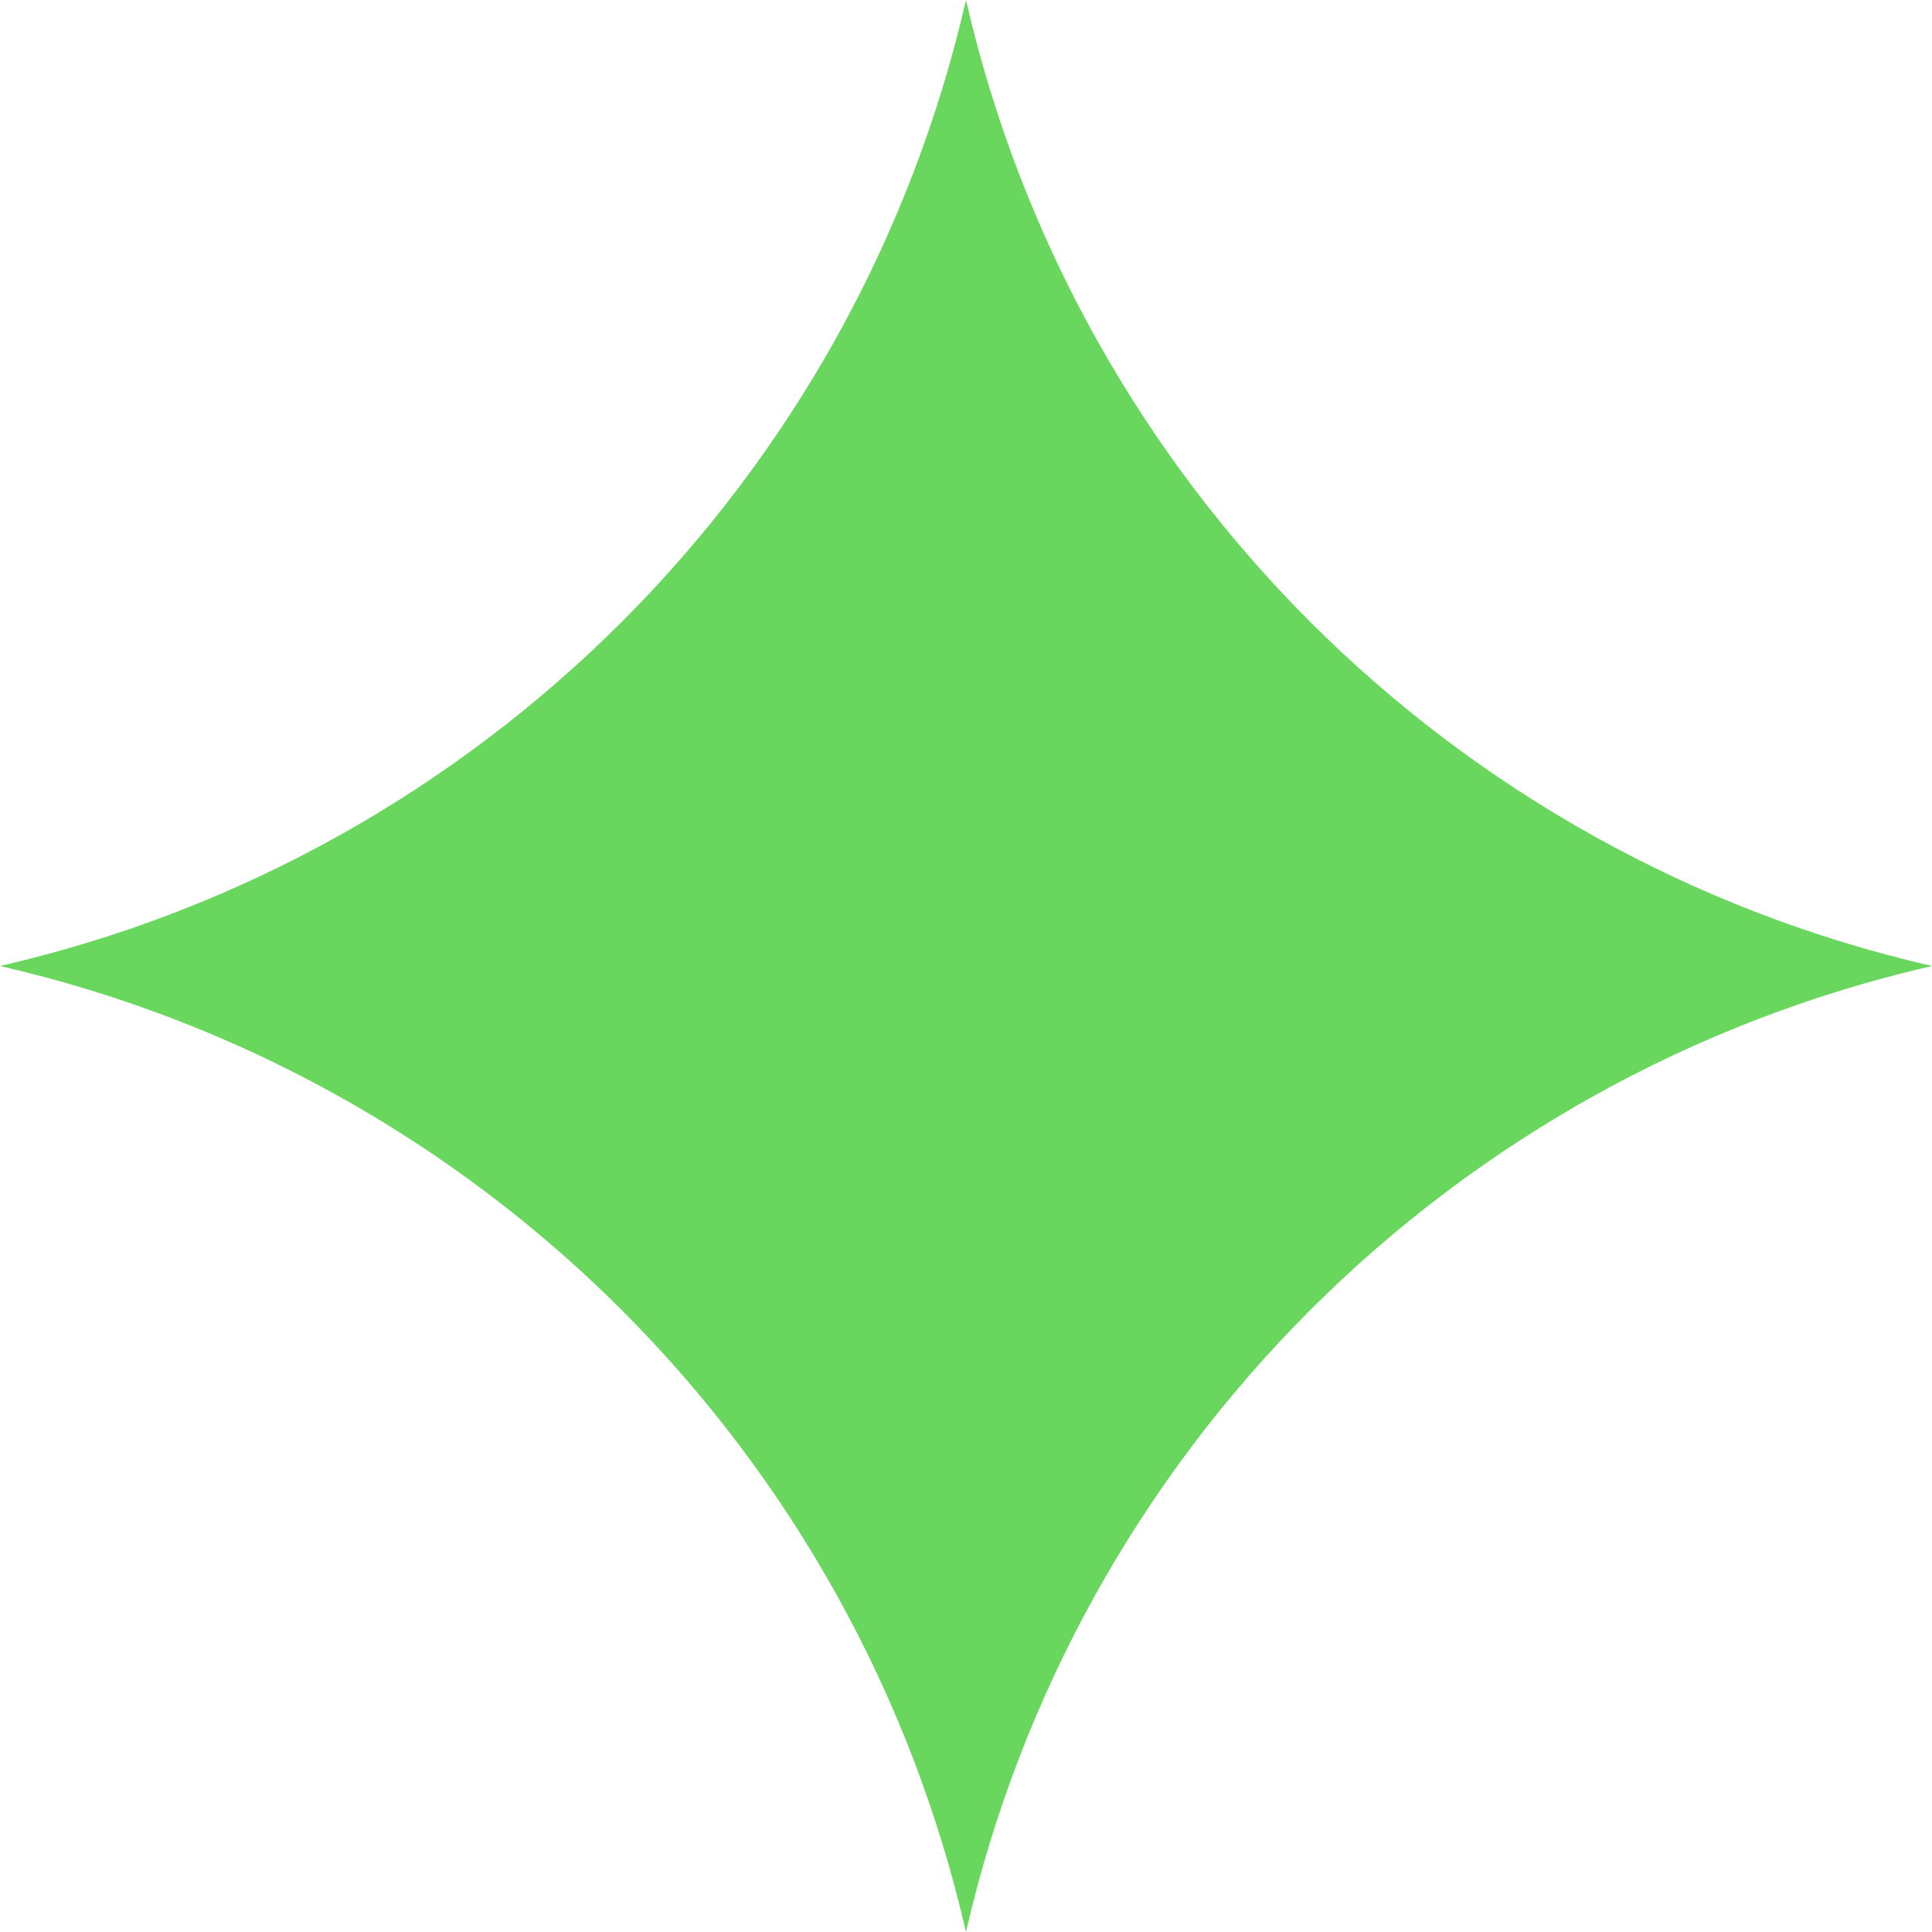 <svg width="30" height="30" viewBox="0 0 30 30" fill="none" xmlns="http://www.w3.org/2000/svg">
<path d="M15 0C16.712 7.461 22.539 13.287 30 15C22.539 16.712 16.712 22.539 15 30C13.287 22.539 7.461 16.712 0 15C7.461 13.287 13.287 7.461 15 0Z" fill="#69D75D"/>
</svg>
